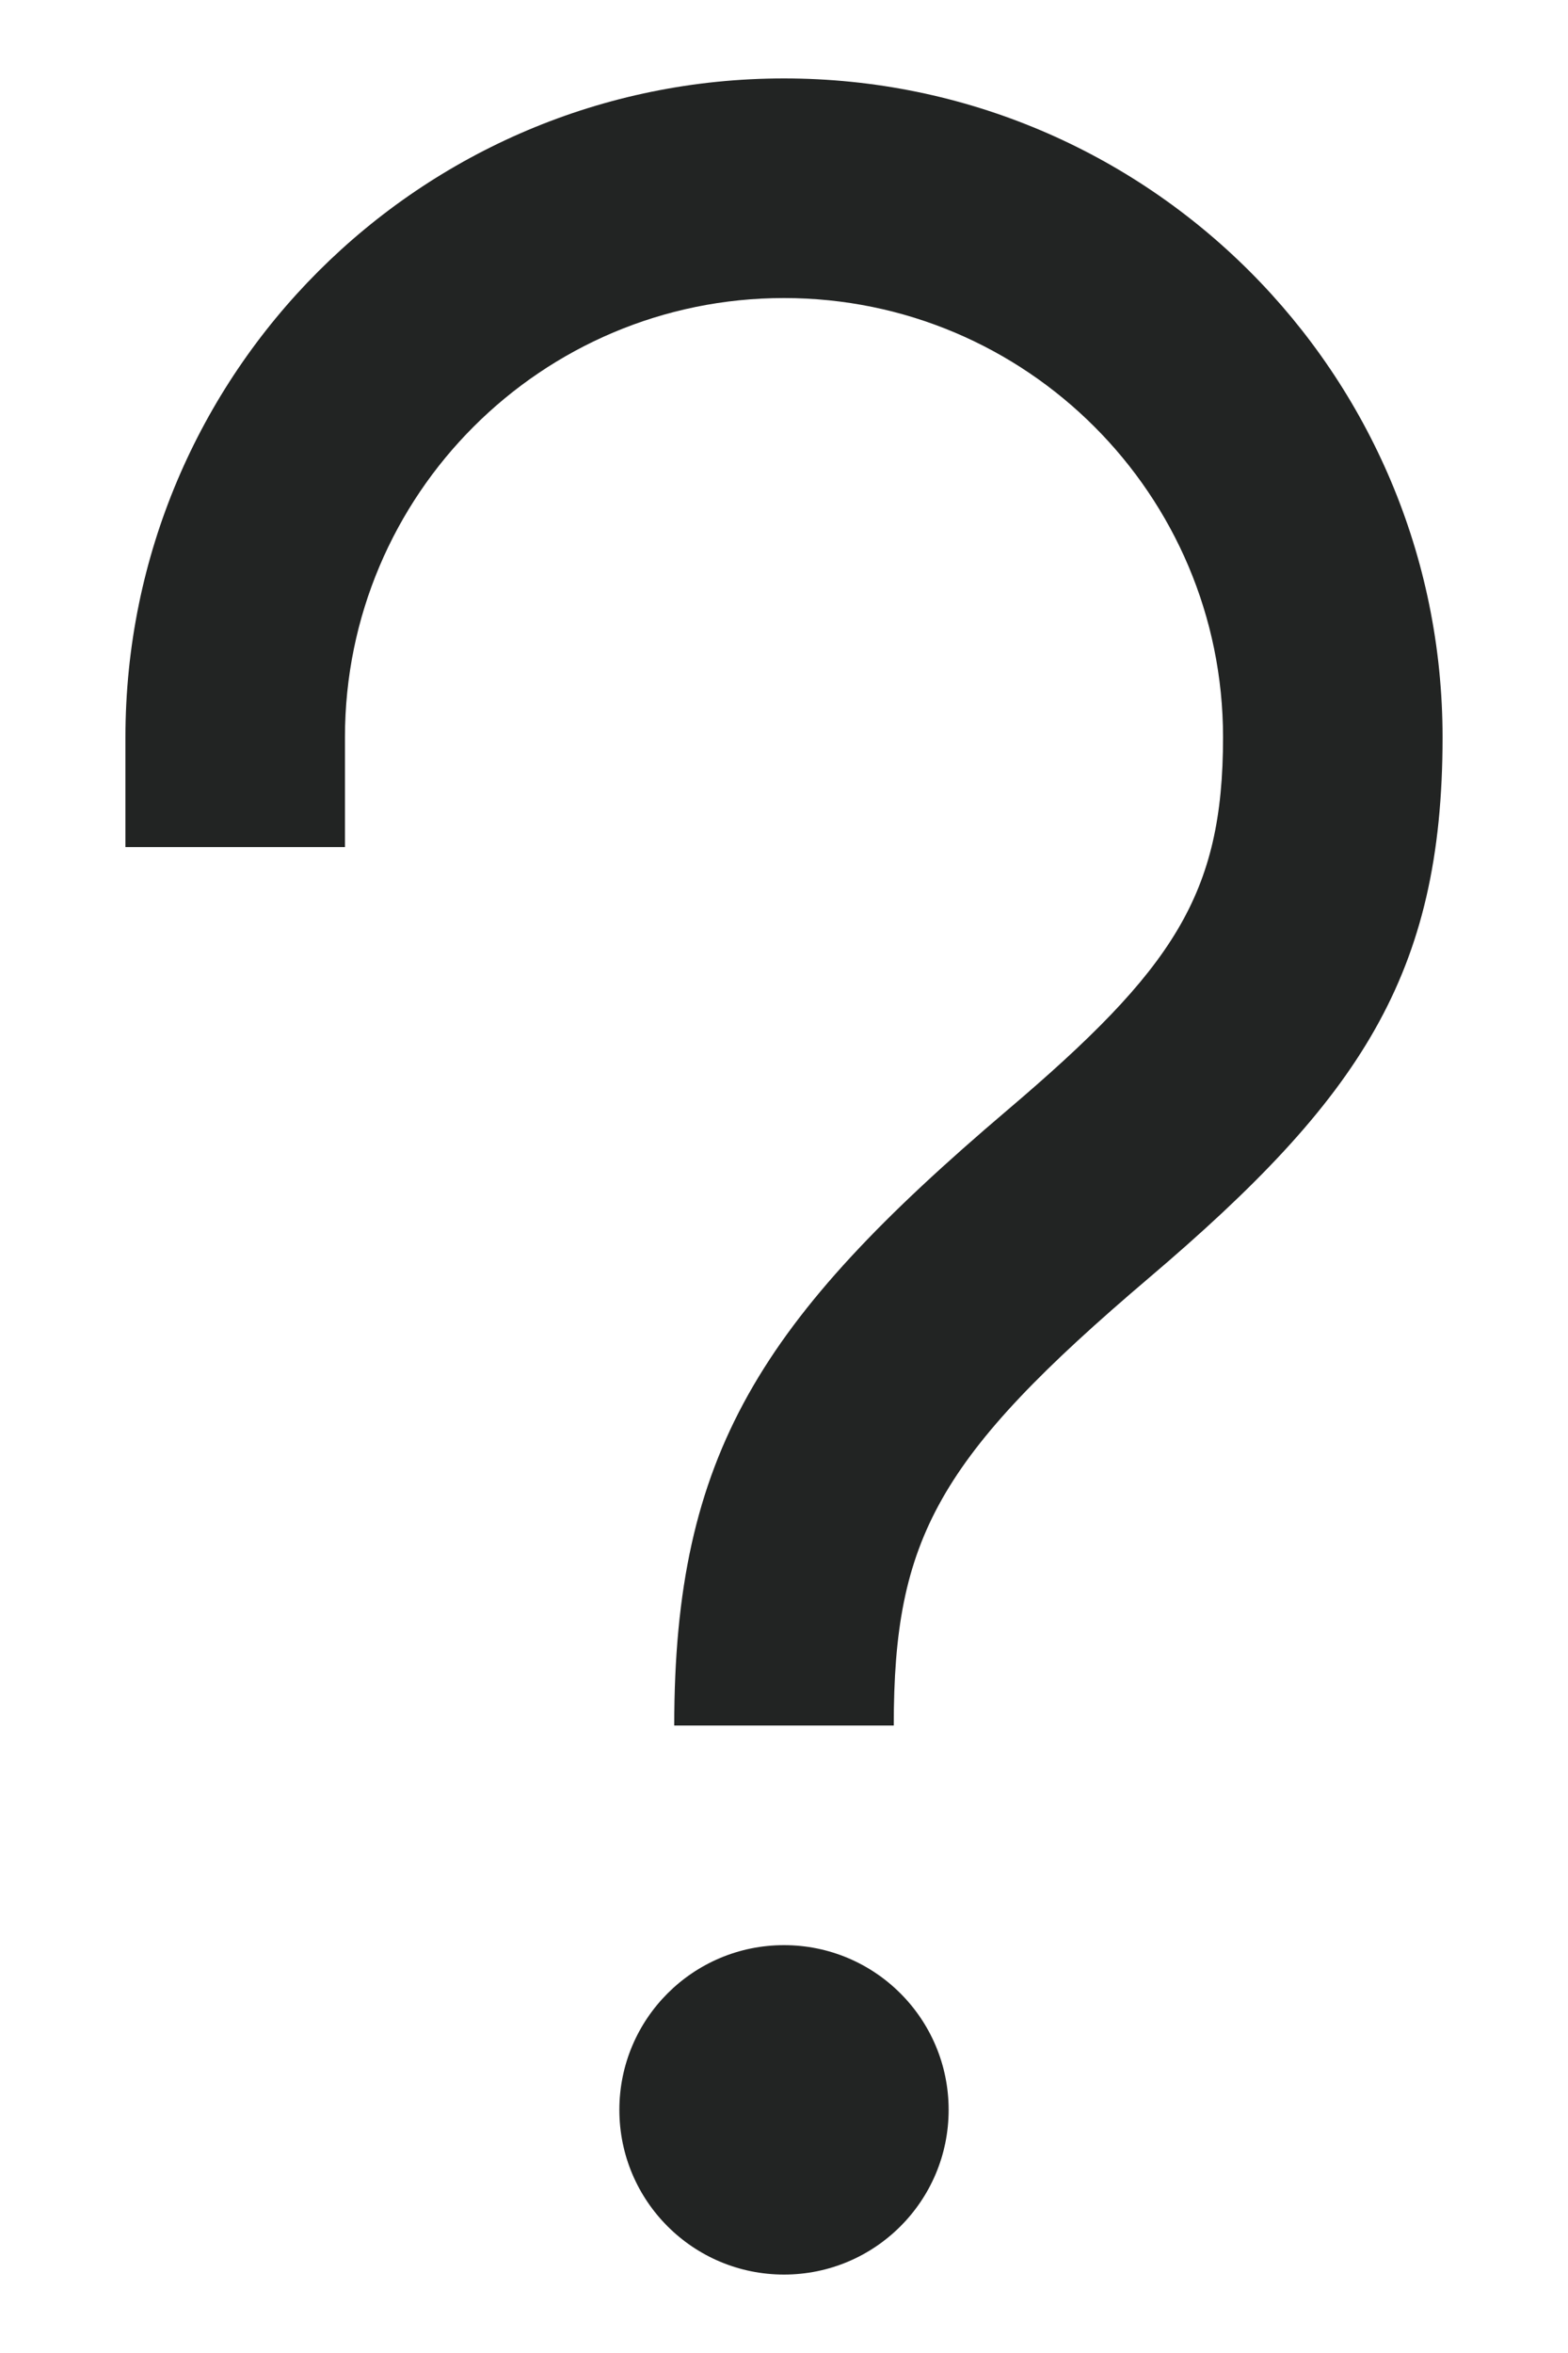 <svg width="10" height="15" viewBox="0 0 10 15" fill="none" xmlns="http://www.w3.org/2000/svg">
<path d="M5 12.4C5.58 12.4 6.05 12.87 6.05 13.45C6.05 14.03 5.58 14.5 5 14.5C4.42 14.5 3.95 14.03 3.95 13.45C3.95 12.87 4.42 12.4 5 12.4ZM5 0.5C7.32 0.5 9.2 2.38 9.2 4.7C9.2 6.215 8.673 7.003 7.328 8.146C5.979 9.292 5.7 9.808 5.7 11H4.3C4.3 9.268 4.851 8.414 6.422 7.079C7.484 6.177 7.8 5.704 7.8 4.7C7.8 3.154 6.546 1.9 5 1.9C3.454 1.9 2.2 3.154 2.2 4.7V5.4H0.8V4.7C0.8 2.38 2.68 0.5 5 0.5Z" fill="#222423"/>
</svg>
